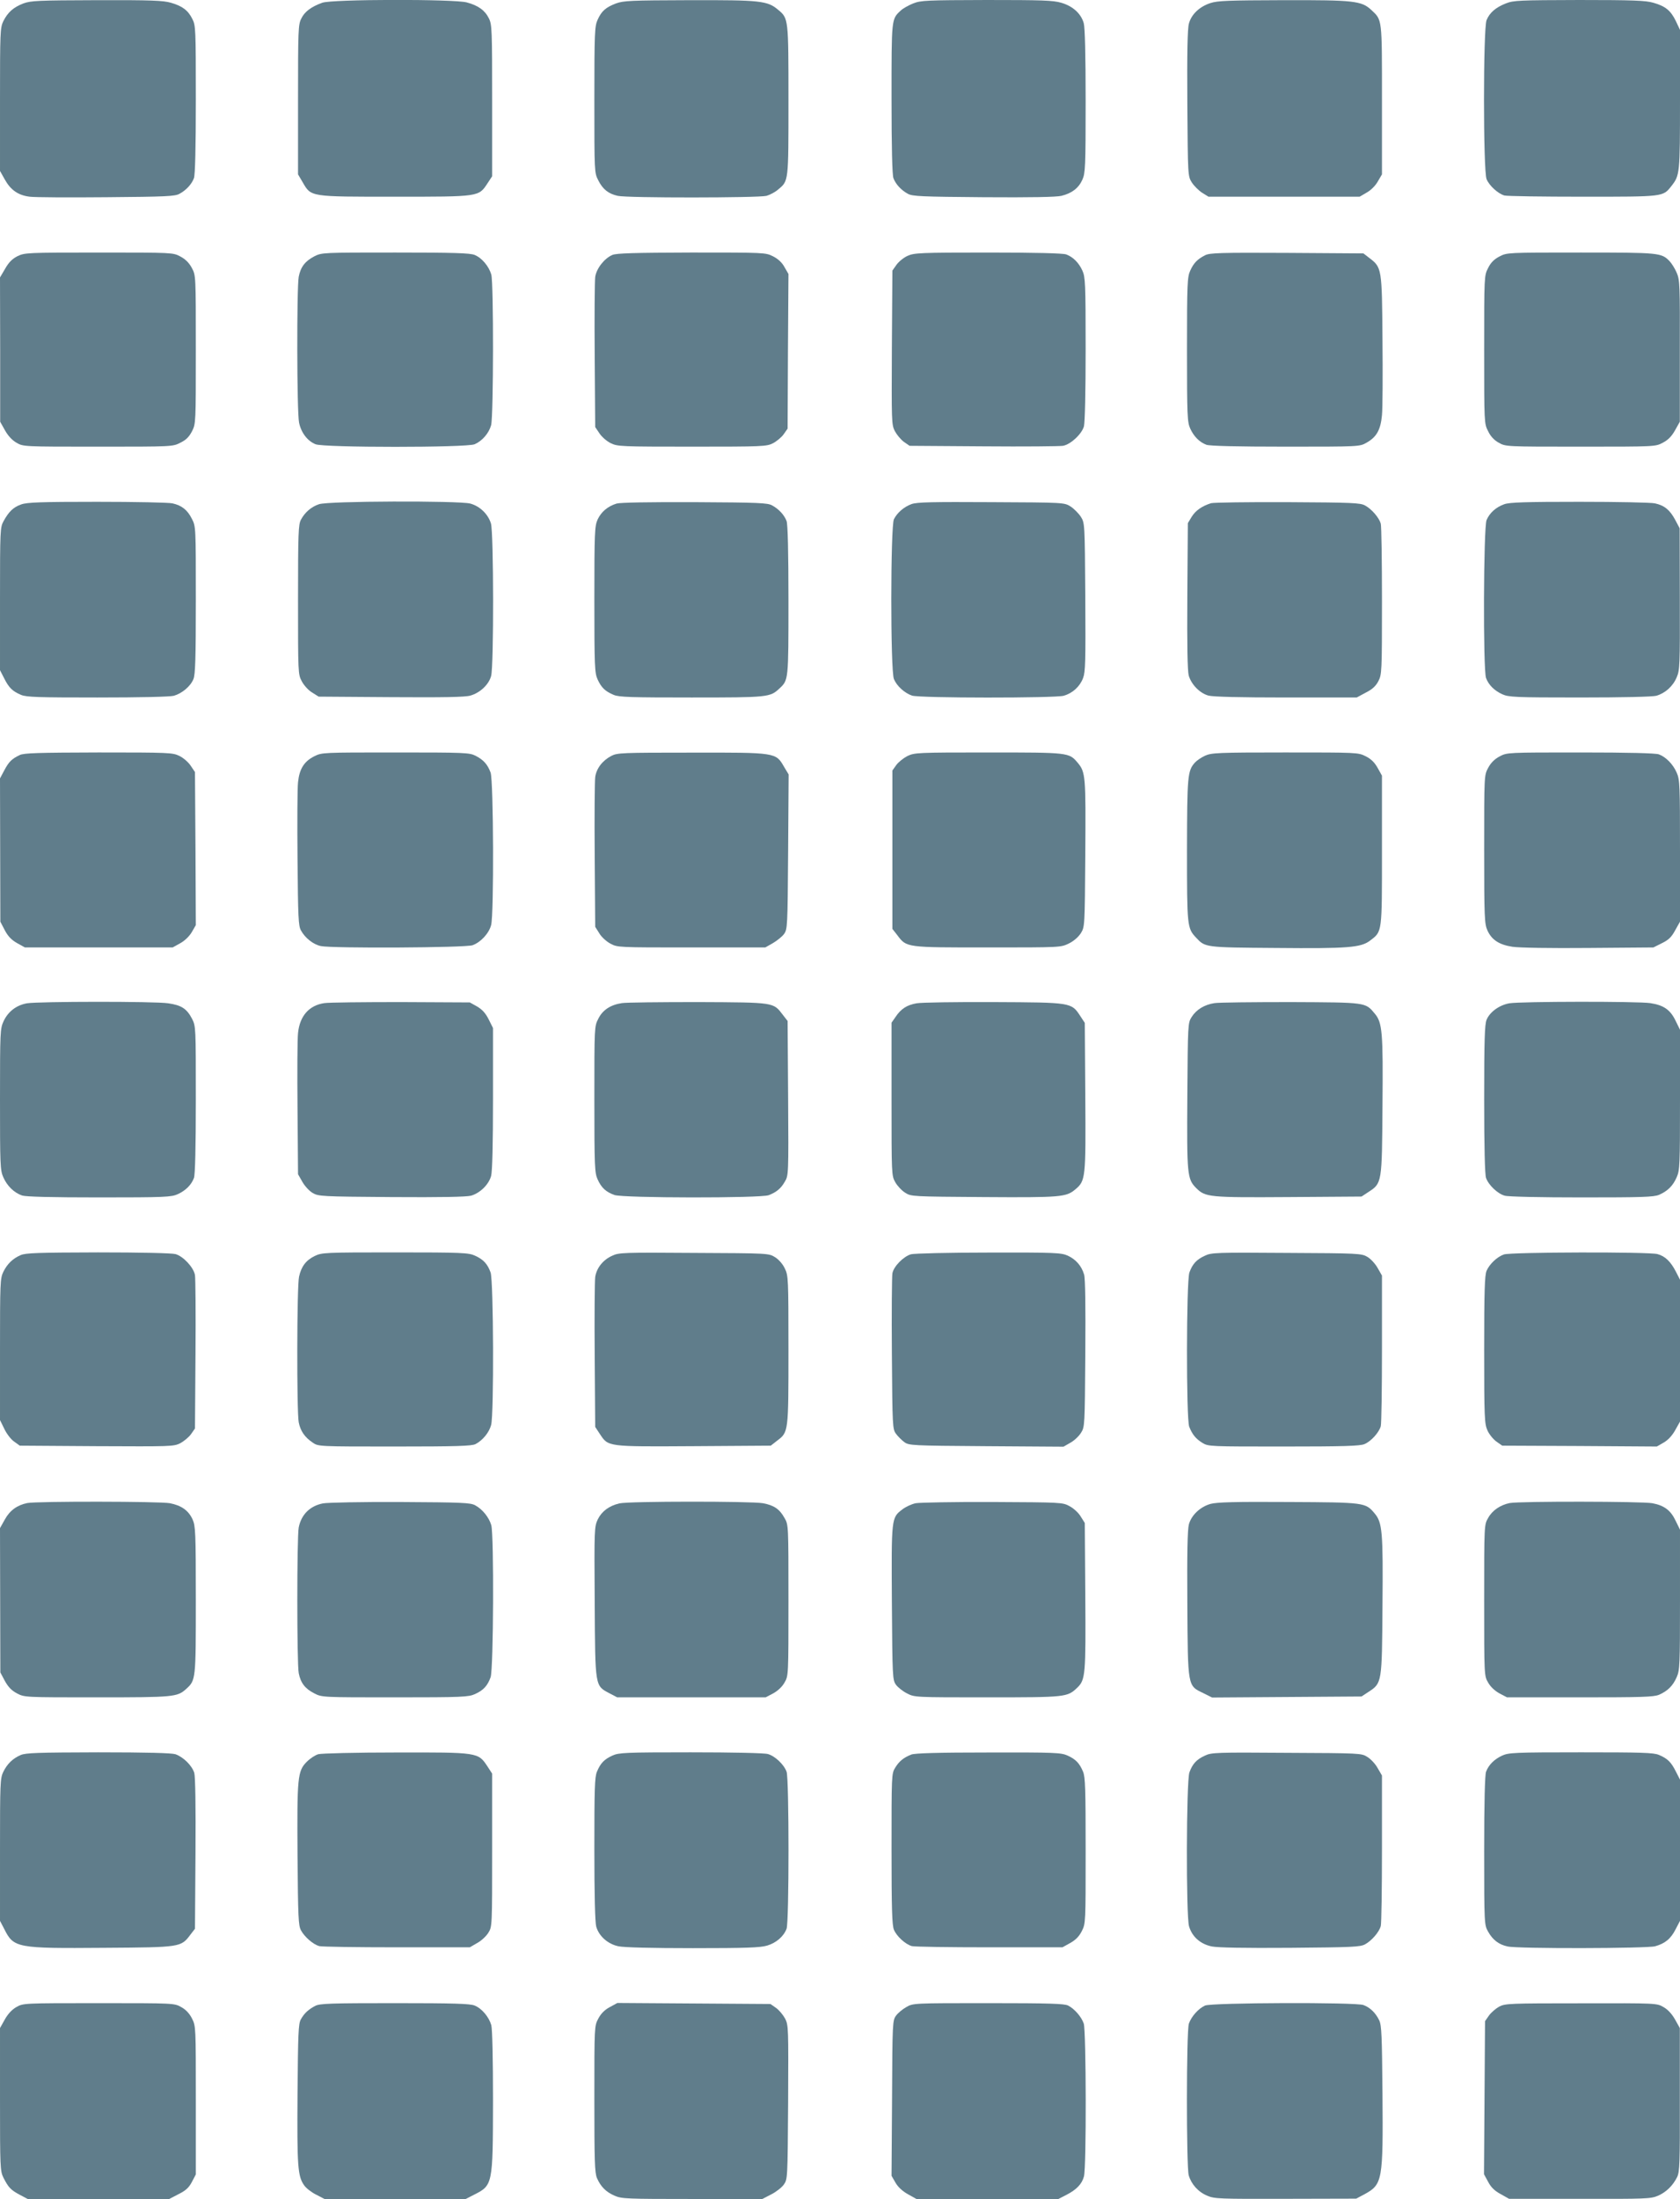 <?xml version="1.0" standalone="no"?>
<!DOCTYPE svg PUBLIC "-//W3C//DTD SVG 20010904//EN"
 "http://www.w3.org/TR/2001/REC-SVG-20010904/DTD/svg10.dtd">
<svg version="1.0" xmlns="http://www.w3.org/2000/svg"
 width="978pt" height="1280pt" viewBox="0 0 978 1280"
 preserveAspectRatio="xMidYMid meet">
<g transform="translate(0,1280) scale(0.1,-0.1)"
fill="#607d8b" stroke="none">
<path d="M136 12780 c-59 -23 -91 -52 -117 -104 -18 -37 -19 -67 -19 -455 l0
-416 28 -50 c34 -61 78 -92 145 -100 29 -4 230 -5 447 -3 345 3 399 5 425 20
39 21 71 56 84 91 7 19 11 178 11 458 0 408 -1 432 -20 468 -25 51 -59 76
-125 95 -44 13 -117 16 -432 15 -342 -1 -383 -3 -427 -19z"/>
<path d="M1876 12784 c-64 -23 -103 -52 -122 -92 -18 -34 -19 -68 -19 -472 l0
-435 27 -46 c50 -86 40 -84 538 -84 492 0 486 -1 538 78 l27 41 0 440 c0 411
-1 444 -19 479 -23 47 -62 75 -129 93 -76 20 -785 19 -841 -2z"/>
<path d="M3586 12780 c-60 -23 -84 -44 -107 -95 -17 -37 -19 -74 -19 -465 0
-422 0 -426 23 -470 26 -52 59 -78 113 -90 55 -13 820 -12 866 0 21 6 51 22
68 37 61 51 60 41 60 518 0 476 0 478 -59 527 -63 54 -103 58 -518 57 -342 -1
-383 -3 -427 -19z"/>
<path d="M5316 12780 c-27 -11 -60 -29 -73 -42 -54 -50 -53 -44 -53 -512 0
-284 4 -444 11 -463 13 -35 45 -70 84 -91 26 -15 81 -17 440 -20 278 -2 424 1
454 8 61 15 100 45 122 94 17 38 19 73 19 456 0 271 -4 429 -11 455 -16 56
-63 99 -131 119 -48 14 -112 16 -435 16 -348 -1 -382 -2 -427 -20z"/>
<path d="M7046 12782 c-64 -21 -111 -66 -125 -120 -8 -29 -11 -171 -9 -465 3
-421 3 -422 26 -459 13 -20 40 -47 60 -60 l37 -23 440 0 440 0 41 24 c24 13
52 41 65 65 l24 41 0 435 c0 477 2 462 -62 522 -57 53 -100 58 -512 57 -319
-1 -383 -3 -425 -17z"/>
<path d="M8766 12780 c-58 -23 -94 -53 -112 -97 -20 -47 -20 -878 0 -926 16
-38 66 -84 104 -95 15 -4 221 -7 457 -7 473 0 465 -1 515 62 49 63 50 69 50
502 l0 407 -24 51 c-30 62 -61 87 -131 107 -44 13 -118 16 -432 16 -348 -1
-382 -2 -427 -20z"/>
<path d="M102 11309 c-31 -16 -51 -36 -72 -73 l-30 -51 1 -420 0 -420 28 -50
c18 -32 42 -58 67 -72 39 -23 42 -23 474 -23 432 0 436 0 480 23 33 16 51 34
68 67 22 44 22 48 22 476 0 430 0 431 -23 474 -16 30 -37 51 -67 67 -43 23
-44 23 -474 23 -420 0 -432 -1 -474 -21z"/>
<path d="M1830 11308 c-54 -28 -80 -62 -91 -119 -12 -66 -11 -788 2 -849 12
-59 49 -107 96 -126 48 -20 879 -20 926 0 44 19 83 64 96 111 14 53 15 826 1
877 -14 48 -55 97 -97 114 -26 11 -122 14 -461 14 -424 0 -428 0 -472 -22z"/>
<path d="M3565 11316 c-47 -20 -93 -79 -100 -128 -3 -24 -5 -230 -3 -459 l3
-415 25 -37 c14 -21 43 -46 66 -57 38 -19 62 -20 473 -20 410 0 434 1 471 20
21 11 49 34 62 52 l23 33 2 450 3 450 -23 40 c-14 26 -37 48 -67 63 -44 22
-48 22 -475 22 -333 -1 -437 -4 -460 -14z"/>
<path d="M5284 11311 c-23 -10 -52 -34 -65 -52 l-24 -34 -3 -447 c-2 -431 -2
-449 17 -487 12 -22 35 -50 53 -63 l33 -23 430 -3 c237 -2 445 0 463 3 45 8
109 68 122 113 6 23 10 202 10 452 0 382 -2 418 -19 455 -21 46 -54 79 -94 94
-19 7 -177 11 -455 11 -395 0 -430 -2 -468 -19z"/>
<path d="M7015 11314 c-45 -23 -66 -45 -86 -89 -17 -37 -19 -74 -19 -460 0
-387 2 -423 19 -460 21 -46 54 -79 94 -94 19 -7 178 -11 460 -11 429 0 432 0
472 23 59 33 82 75 90 160 4 39 5 239 3 442 -3 414 -4 418 -76 473 l-35 27
-446 3 c-390 2 -450 0 -476 -14z"/>
<path d="M8729 11307 c-31 -16 -51 -36 -66 -67 -23 -44 -23 -48 -23 -475 0
-427 0 -431 23 -475 14 -30 36 -53 62 -67 40 -23 43 -23 476 -23 435 0 436 0
479 23 31 16 52 38 71 72 l28 50 0 412 c1 382 0 414 -18 455 -10 24 -29 54
-41 67 -48 50 -58 51 -518 51 -428 0 -429 0 -473 -23z"/>
<path d="M124 9864 c-46 -16 -72 -41 -103 -97 -20 -36 -21 -50 -21 -453 l0
-415 24 -47 c28 -56 49 -76 99 -97 31 -13 100 -15 444 -15 250 0 422 4 445 10
48 14 97 55 114 97 11 26 14 122 14 461 0 424 0 428 -23 472 -26 52 -59 78
-113 90 -21 5 -219 9 -439 9 -324 0 -408 -3 -441 -15z"/>
<path d="M1857 9865 c-45 -15 -82 -47 -105 -90 -15 -27 -17 -79 -17 -465 0
-430 0 -435 22 -476 12 -23 39 -53 60 -65 l38 -24 420 -3 c306 -2 432 0 463 9
56 16 107 63 121 114 16 58 15 834 -1 888 -17 55 -65 101 -121 116 -70 17
-830 15 -880 -4z"/>
<path d="M3590 9869 c-52 -16 -90 -48 -111 -93 -17 -38 -19 -73 -19 -466 0
-391 2 -428 19 -465 22 -48 44 -69 94 -90 31 -13 101 -15 452 -15 447 0 458 1
513 53 52 49 52 45 52 511 0 284 -4 444 -11 463 -13 35 -45 70 -84 91 -26 15
-80 17 -450 19 -262 1 -433 -2 -455 -8z"/>
<path d="M5307 9866 c-44 -16 -83 -49 -103 -88 -20 -39 -21 -883 0 -931 17
-41 62 -81 105 -96 45 -15 830 -15 883 -1 52 15 94 53 113 103 14 37 15 96 13
472 -3 429 -3 430 -26 467 -13 20 -40 47 -60 60 -37 23 -38 23 -462 25 -343 2
-432 0 -463 -11z"/>
<path d="M7050 9871 c-53 -17 -89 -42 -112 -78 l-23 -38 -3 -422 c-2 -292 1
-436 8 -465 15 -52 64 -103 115 -117 26 -7 184 -11 451 -11 l412 0 52 28 c38
19 59 38 74 67 20 39 21 53 21 465 0 234 -3 437 -7 452 -10 35 -53 85 -92 106
-28 15 -75 17 -451 19 -231 1 -431 -2 -445 -6z"/>
<path d="M8757 9865 c-48 -17 -85 -50 -103 -92 -18 -41 -21 -874 -3 -920 15
-40 48 -73 94 -94 37 -17 73 -19 450 -19 252 0 424 4 447 10 52 15 97 55 119
108 18 41 19 73 18 455 l-1 412 -26 49 c-31 58 -63 84 -118 96 -21 5 -219 9
-439 9 -313 0 -408 -3 -438 -14z"/>
<path d="M115 8405 c-46 -22 -63 -38 -90 -89 l-25 -47 1 -417 1 -417 26 -50
c19 -36 40 -57 72 -75 l45 -25 430 0 430 0 45 25 c27 15 53 41 67 65 l23 40
-2 446 -3 445 -25 37 c-14 21 -43 46 -66 57 -38 19 -61 20 -470 20 -347 -1
-435 -3 -459 -15z"/>
<path d="M1830 8398 c-60 -30 -87 -74 -95 -151 -4 -34 -5 -235 -3 -447 3 -341
5 -389 20 -416 24 -44 72 -82 116 -91 65 -14 842 -10 883 5 47 17 95 68 108
117 17 63 14 839 -3 888 -18 48 -41 74 -88 98 -35 18 -65 19 -465 19 -425 0
-429 0 -473 -22z"/>
<path d="M3559 8400 c-52 -27 -87 -73 -94 -123 -3 -23 -5 -229 -3 -457 l3
-415 24 -38 c12 -21 42 -48 65 -60 41 -22 46 -22 471 -22 l430 0 44 25 c24 14
54 38 65 53 20 28 21 40 24 479 l3 450 -27 45 c-48 83 -45 83 -539 82 -404 0
-432 -1 -466 -19z"/>
<path d="M5282 8399 c-23 -12 -52 -35 -65 -53 l-22 -31 0 -461 0 -461 29 -37
c54 -72 50 -71 526 -71 424 0 425 0 472 23 29 14 56 38 70 60 23 37 23 39 26
462 3 454 2 475 -45 531 -50 59 -52 59 -520 59 -415 0 -429 -1 -471 -21z"/>
<path d="M7015 8401 c-22 -10 -48 -28 -58 -39 -44 -48 -46 -77 -47 -510 0
-444 1 -455 53 -510 53 -57 51 -57 464 -60 422 -4 495 2 549 43 71 54 69 41
69 525 l0 435 -25 45 c-18 32 -38 52 -70 68 -44 22 -48 22 -470 22 -391 0
-428 -2 -465 -19z"/>
<path d="M8730 8397 c-30 -16 -51 -37 -67 -67 -23 -43 -23 -43 -23 -474 0
-399 2 -434 19 -472 25 -55 68 -83 145 -95 37 -6 223 -9 443 -7 l378 3 50 25
c39 19 56 36 77 75 l28 50 0 412 c0 381 -1 415 -19 455 -21 49 -63 92 -104
107 -18 7 -178 11 -456 11 -427 0 -428 0 -471 -23z"/>
<path d="M157 6960 c-61 -11 -109 -47 -136 -104 -20 -44 -21 -58 -21 -455 0
-379 1 -413 19 -453 22 -51 63 -91 110 -107 23 -7 165 -11 450 -11 383 0 419
2 456 19 46 21 79 54 94 94 7 18 11 177 11 456 0 423 0 427 -22 471 -31 59
-62 79 -139 90 -77 12 -754 11 -822 0z"/>
<path d="M1888 6961 c-89 -13 -143 -75 -153 -174 -4 -34 -5 -233 -3 -442 l3
-380 25 -44 c14 -25 41 -54 60 -65 34 -20 52 -21 457 -24 292 -2 436 1 465 8
52 15 103 64 117 115 7 26 11 183 11 451 l0 410 -25 50 c-18 36 -37 57 -67 75
l-43 24 -400 2 c-220 0 -421 -2 -447 -6z"/>
<path d="M3620 6961 c-66 -10 -112 -40 -137 -91 -23 -44 -23 -48 -23 -470 0
-391 2 -428 19 -465 22 -49 48 -73 98 -91 51 -18 852 -19 898 -1 46 18 71 39
94 79 21 35 22 42 19 485 l-3 450 -28 36 c-56 73 -45 72 -492 74 -220 0 -420
-2 -445 -6z"/>
<path d="M5336 6960 c-57 -10 -91 -32 -123 -80 l-23 -33 0 -445 c0 -440 0
-445 22 -484 12 -21 38 -49 58 -61 34 -22 42 -22 457 -25 449 -3 479 0 532 44
61 51 62 64 59 540 l-3 430 -27 41 c-51 78 -51 78 -503 80 -220 1 -422 -2
-449 -7z"/>
<path d="M7070 6961 c-59 -9 -106 -38 -133 -81 -22 -34 -22 -43 -25 -457 -3
-463 -1 -486 52 -539 53 -53 76 -55 539 -52 l423 3 41 27 c78 51 78 51 81 501
4 430 -1 485 -45 537 -55 66 -47 65 -488 67 -220 0 -420 -2 -445 -6z"/>
<path d="M8787 6960 c-58 -10 -114 -50 -133 -96 -11 -27 -14 -118 -14 -463 0
-279 4 -440 11 -458 15 -42 68 -92 109 -103 20 -6 208 -10 448 -10 350 0 418
2 450 15 50 22 81 52 103 103 18 40 19 74 19 451 l0 407 -25 51 c-31 65 -69
92 -148 104 -76 11 -753 10 -820 -1z"/>
<path d="M120 5494 c-46 -20 -78 -51 -101 -98 -18 -37 -19 -67 -19 -451 l0
-411 25 -51 c13 -28 39 -62 57 -74 l33 -24 447 -3 c431 -2 449 -2 487 17 22
12 50 35 63 53 l23 33 3 430 c2 237 0 445 -3 463 -8 45 -68 109 -113 122 -23
6 -201 10 -452 10 -348 -1 -421 -3 -450 -16z"/>
<path d="M1832 5489 c-51 -25 -78 -61 -91 -120 -13 -53 -14 -785 -2 -848 10
-51 35 -87 81 -118 33 -23 33 -23 477 -23 363 0 449 3 471 14 42 22 79 67 91
111 17 63 14 839 -3 888 -18 50 -42 76 -91 98 -37 17 -74 19 -465 19 -412 0
-426 -1 -468 -21z"/>
<path d="M3565 5491 c-55 -24 -92 -72 -100 -124 -3 -23 -5 -229 -3 -458 l3
-415 27 -41 c50 -75 40 -74 546 -71 l449 3 37 29 c66 50 66 47 66 528 0 416
-1 433 -21 474 -12 26 -36 53 -57 66 -37 23 -38 23 -472 25 -406 3 -438 2
-475 -16z"/>
<path d="M5303 5499 c-44 -13 -101 -71 -108 -111 -3 -18 -5 -230 -3 -470 3
-423 4 -437 24 -464 11 -15 33 -37 48 -48 27 -20 41 -21 477 -24 l450 -3 40
23 c22 12 50 38 62 58 22 34 22 42 25 460 2 279 0 437 -7 461 -15 51 -48 88
-95 110 -38 17 -73 19 -461 18 -231 0 -435 -5 -452 -10z"/>
<path d="M7015 5491 c-49 -22 -73 -48 -91 -98 -18 -51 -19 -852 -1 -898 18
-45 38 -70 77 -94 34 -21 44 -21 473 -21 347 0 444 3 470 14 38 16 84 66 95
104 4 15 7 218 7 452 l0 425 -25 44 c-14 25 -41 54 -60 65 -34 20 -52 21 -470
23 -406 3 -438 2 -475 -16z"/>
<path d="M8755 5498 c-40 -14 -84 -56 -101 -95 -11 -26 -14 -119 -14 -460 0
-396 2 -431 19 -469 10 -23 34 -52 52 -65 l34 -24 450 -2 450 -3 40 23 c26 15
49 40 67 72 l28 50 0 413 0 413 -24 47 c-30 58 -62 90 -107 102 -47 14 -855
12 -894 -2z"/>
<path d="M159 4051 c-59 -12 -102 -43 -131 -96 l-28 -50 1 -420 1 -420 26 -49
c20 -36 39 -56 71 -73 44 -23 45 -23 466 -23 449 0 467 2 519 49 56 51 56 53
56 518 0 396 -2 431 -19 469 -24 52 -65 81 -132 94 -58 11 -774 12 -830 1z"/>
<path d="M1880 4049 c-76 -15 -126 -65 -141 -140 -11 -57 -11 -791 0 -848 11
-57 37 -91 91 -118 44 -23 48 -23 470 -23 391 0 428 2 465 19 49 22 73 48 91
98 17 48 20 826 4 885 -13 45 -51 93 -94 116 -28 15 -74 17 -436 19 -223 1
-425 -3 -450 -8z"/>
<path d="M3606 4049 c-60 -14 -103 -46 -126 -93 -20 -43 -21 -54 -18 -482 3
-499 1 -485 87 -531 l44 -23 432 0 432 0 44 23 c27 15 52 38 66 63 23 39 23
42 23 479 0 437 0 440 -23 479 -29 52 -61 74 -126 86 -67 12 -781 12 -835 -1z"/>
<path d="M5331 4050 c-24 -5 -59 -21 -78 -36 -64 -49 -64 -46 -61 -544 3 -435
4 -449 24 -477 11 -15 40 -38 64 -50 44 -23 48 -23 467 -23 460 0 466 1 524
56 48 46 50 76 47 534 l-3 425 -24 38 c-12 21 -42 48 -65 60 -40 22 -48 22
-446 24 -223 1 -425 -3 -449 -7z"/>
<path d="M7047 4046 c-60 -17 -111 -65 -126 -119 -8 -30 -11 -168 -9 -462 3
-487 1 -476 92 -520 l52 -26 435 3 435 3 41 27 c78 51 78 51 81 501 4 432 -1
485 -46 538 -53 63 -56 64 -502 66 -311 2 -416 -1 -453 -11z"/>
<path d="M8789 4051 c-55 -11 -102 -43 -126 -87 -23 -39 -23 -42 -23 -479 0
-437 0 -440 23 -479 14 -25 39 -48 66 -63 l44 -23 424 0 c360 0 429 2 461 15
50 22 81 52 103 103 18 40 19 74 19 451 l0 407 -25 51 c-29 62 -67 90 -136
103 -58 11 -774 12 -830 1z"/>
<path d="M120 2584 c-46 -20 -78 -51 -101 -98 -18 -37 -19 -67 -19 -453 l0
-414 25 -48 c55 -110 73 -113 580 -109 447 3 448 3 503 76 l27 35 3 436 c2
279 -1 449 -7 471 -13 43 -64 93 -110 109 -23 7 -166 11 -450 11 -349 -1 -422
-3 -451 -16z"/>
<path d="M1853 2589 c-18 -5 -48 -25 -67 -44 -54 -54 -57 -89 -54 -547 3 -358
5 -406 20 -434 21 -39 71 -82 106 -92 15 -4 218 -7 452 -7 l425 0 43 25 c24
13 53 40 65 60 22 35 22 39 22 481 l0 445 -28 43 c-54 81 -53 81 -532 80 -231
0 -435 -5 -452 -10z"/>
<path d="M3565 2581 c-48 -22 -69 -44 -90 -94 -13 -31 -15 -100 -15 -449 0
-271 4 -427 11 -453 16 -55 67 -101 129 -114 32 -7 196 -11 434 -11 308 0 392
3 432 15 53 16 96 53 113 98 15 39 15 875 0 914 -15 42 -68 92 -109 103 -20 6
-208 10 -450 10 -381 0 -418 -2 -455 -19z"/>
<path d="M5305 2587 c-45 -18 -70 -38 -94 -77 -21 -34 -21 -44 -21 -473 0
-347 3 -444 14 -470 16 -38 66 -84 104 -95 15 -4 218 -7 452 -7 l425 0 45 25
c32 18 52 38 68 70 22 44 22 48 22 467 0 359 -2 429 -15 460 -21 50 -42 72
-90 94 -37 17 -73 19 -460 18 -296 0 -429 -4 -450 -12z"/>
<path d="M7015 2581 c-49 -22 -73 -48 -91 -98 -18 -52 -20 -835 -2 -896 18
-61 66 -103 132 -117 37 -7 184 -10 458 -8 358 3 406 5 434 20 39 21 82 71 92
106 4 15 7 218 7 452 l0 425 -25 43 c-13 24 -40 53 -60 65 -34 22 -41 22 -470
24 -406 3 -438 2 -475 -16z"/>
<path d="M8745 2581 c-46 -21 -79 -54 -94 -94 -7 -19 -11 -178 -11 -460 0
-429 1 -432 23 -471 27 -48 62 -75 113 -86 58 -14 810 -12 859 1 58 16 92 44
120 100 l25 48 0 411 0 411 -24 47 c-28 56 -49 76 -99 97 -31 13 -100 15 -454
15 -385 0 -421 -2 -458 -19z"/>
<path d="M95 1117 c-26 -15 -49 -40 -67 -72 l-28 -50 0 -416 c0 -394 1 -417
20 -455 29 -57 42 -71 94 -99 l47 -25 412 0 412 0 54 28 c42 21 60 37 78 71
l23 44 0 431 c0 428 0 432 -22 476 -15 30 -37 53 -63 67 -40 23 -43 23 -480
23 -438 0 -440 0 -480 -23z"/>
<path d="M1835 1124 c-40 -21 -64 -43 -84 -79 -14 -26 -16 -81 -19 -433 -3
-423 1 -480 39 -533 11 -16 43 -41 70 -54 l48 -25 411 0 411 0 47 24 c111 56
111 57 112 546 0 249 -4 419 -10 442 -14 48 -55 97 -97 114 -26 11 -122 14
-465 14 -373 0 -437 -2 -463 -16z"/>
<path d="M3550 1117 c-30 -16 -51 -37 -67 -67 -23 -43 -23 -44 -23 -467 0
-360 2 -429 15 -461 22 -50 52 -81 103 -103 40 -18 74 -19 452 -19 l408 0 52
27 c28 14 61 40 73 57 22 31 22 36 25 478 2 431 2 449 -17 487 -12 22 -35 50
-53 63 l-33 23 -445 3 -446 3 -44 -24z"/>
<path d="M5276 1117 c-22 -12 -49 -35 -60 -50 -20 -28 -21 -39 -23 -480 l-3
-452 23 -40 c15 -26 40 -49 72 -67 l50 -28 413 0 413 0 47 24 c58 30 90 62
102 107 15 50 13 847 -1 890 -14 40 -53 85 -91 105 -22 11 -107 14 -465 14
-435 0 -438 0 -477 -23z"/>
<path d="M7015 1126 c-39 -18 -79 -63 -94 -105 -15 -45 -15 -830 -1 -883 15
-52 55 -97 108 -119 41 -18 73 -19 455 -18 l412 1 49 26 c104 57 108 78 104
585 -3 336 -5 397 -19 427 -20 42 -53 75 -92 89 -45 17 -883 14 -922 -3z"/>
<path d="M8728 1120 c-20 -11 -47 -34 -60 -52 l-23 -33 -3 -445 -3 -446 24
-44 c16 -31 37 -52 72 -71 l50 -28 412 0 c382 -1 414 0 455 18 48 21 87 59
112 110 14 30 16 84 15 450 l0 416 -28 50 c-18 32 -42 58 -67 72 -39 23 -42
23 -479 22 -416 0 -442 -1 -477 -19z"/>
</g>
</svg>
